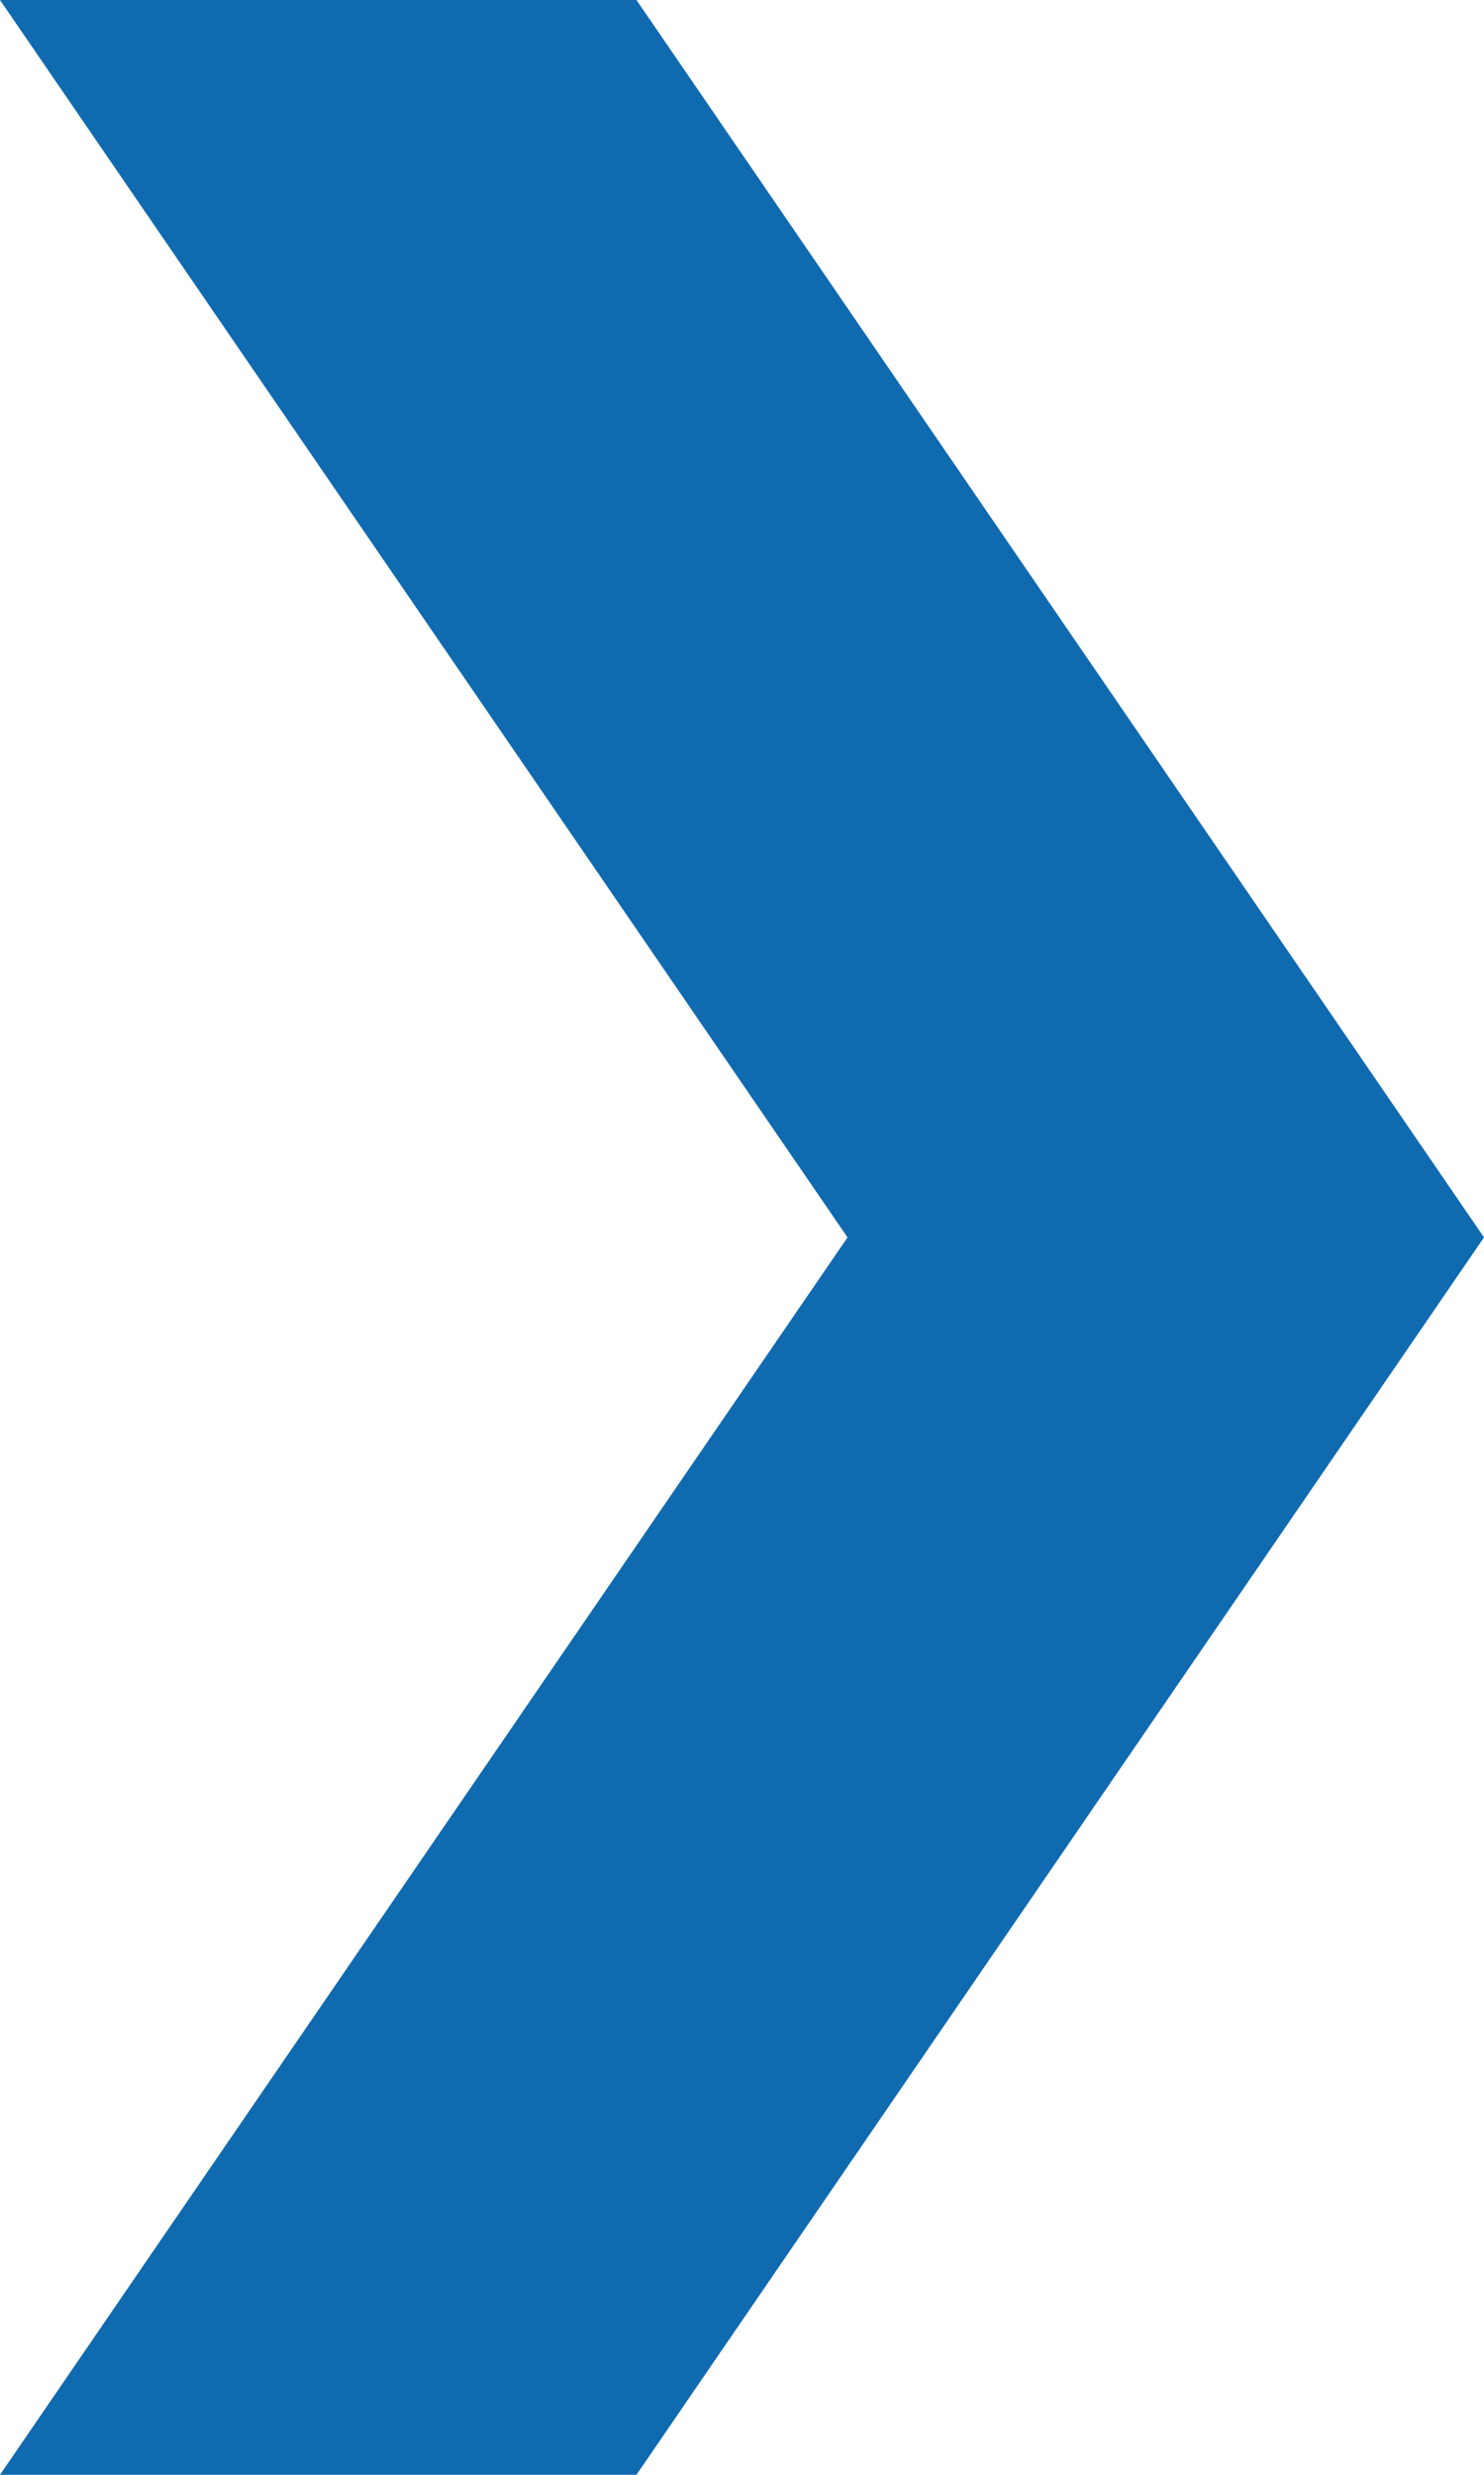 <svg xmlns="http://www.w3.org/2000/svg" width="18" height="30" viewBox="0 0 18 30"><path d="M16.549,6.113H8.829l10.28,15-10.28,15h7.72l10.28-15Z" transform="translate(-8.829 -6.113)" fill="#106ab0"/></svg>